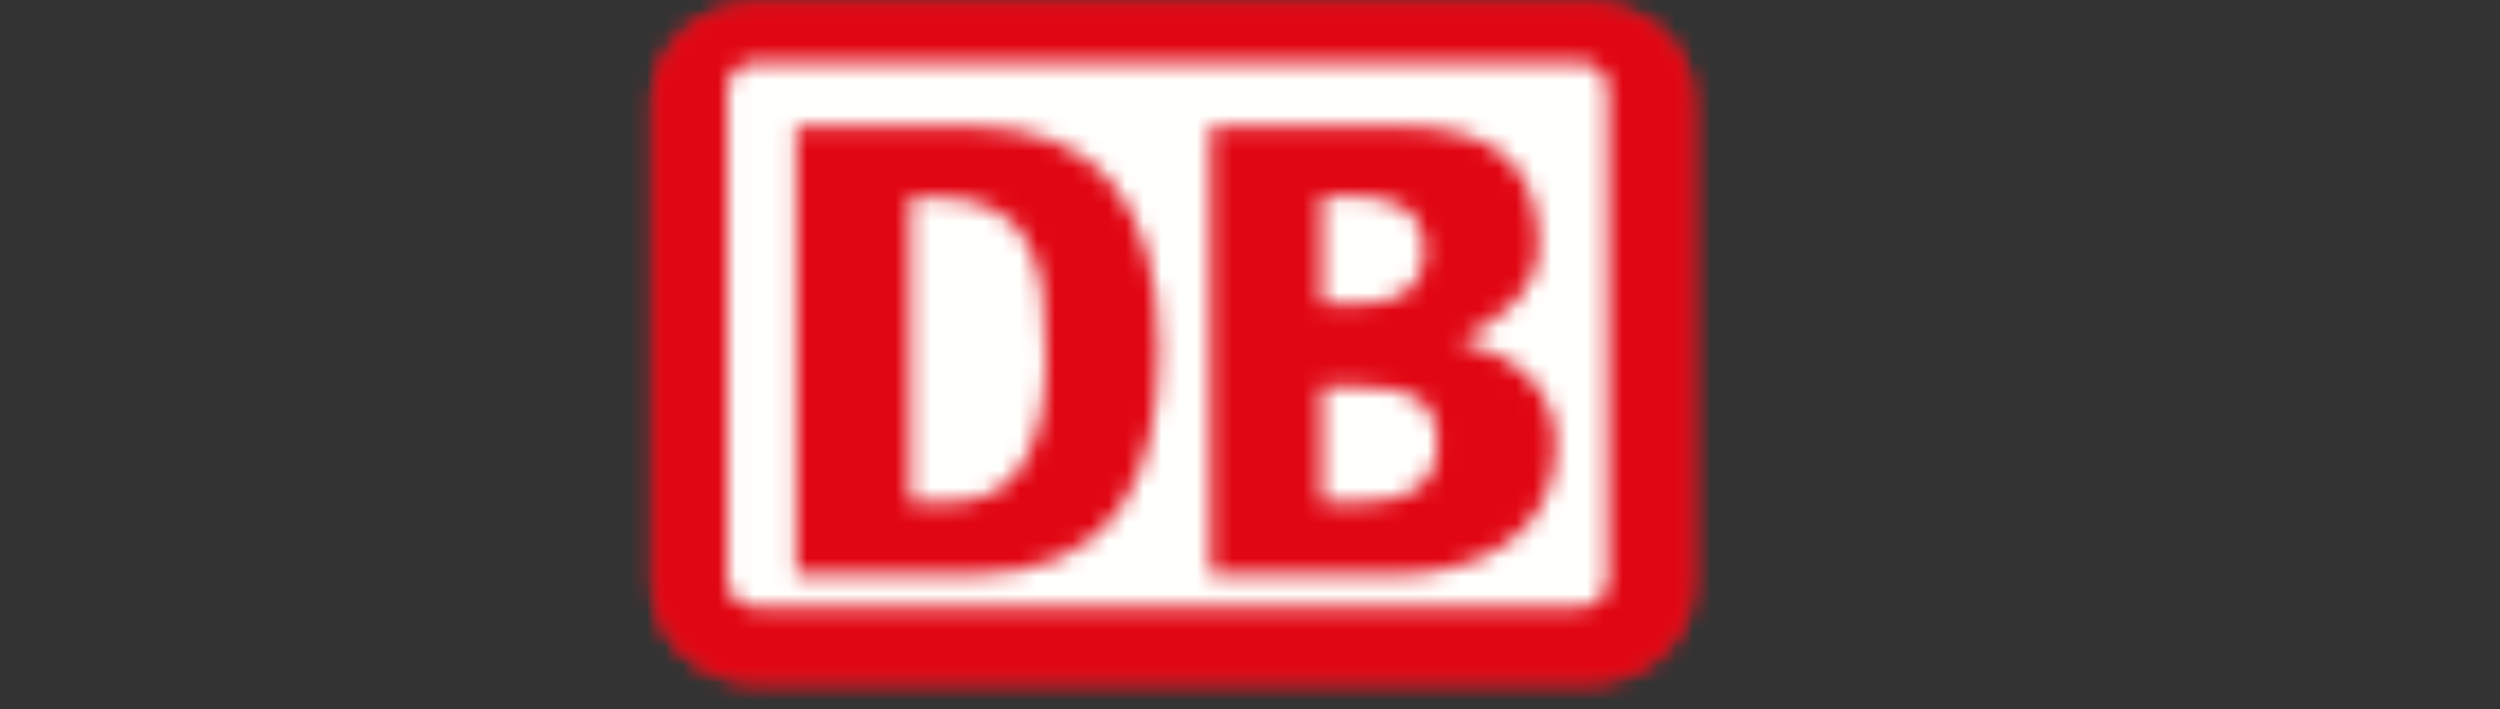 <svg width="141" height="40" viewBox="0 0 141 40" fill="none" xmlns="http://www.w3.org/2000/svg">
<rect x="0" y="0" width="141" height="40" fill="#333333" stroke="none"/>
<mask id="mask0_20_2988" style="mask-type:alpha" maskUnits="userSpaceOnUse" x="36" y="0" width="60" height="39">
<path fill-rule="evenodd" clip-rule="evenodd" d="M42.605 0.219C39.483 0.288 36.916 2.59 36.863 5.57V33.064C36.917 36.09 39.562 38.474 42.75 38.474H89.617C92.779 38.474 95.445 36.039 95.445 32.969V5.665C95.445 2.638 92.859 0.289 89.759 0.219H42.605Z" fill="white"/>
</mask>
<g mask="url(#mask0_20_2988)">
<path fill-rule="evenodd" clip-rule="evenodd" d="M31.991 42.991H100.313V-4.3H31.991V42.991Z" fill="#D6232A"/>
</g>
<mask id="mask1_20_2988" style="mask-type:alpha" maskUnits="userSpaceOnUse" x="41" y="3" width="50" height="32">
<path fill-rule="evenodd" clip-rule="evenodd" d="M42.607 3.522C41.686 3.522 41.009 4.223 41.009 5.101V32.656C41.009 33.534 41.686 34.238 42.607 34.238H89.139C90.061 34.238 90.676 33.534 90.676 32.656V5.101C90.676 4.223 90.061 3.522 89.139 3.522H42.607Z" fill="white"/>
</mask>
<g mask="url(#mask1_20_2988)">
<path fill-rule="evenodd" clip-rule="evenodd" d="M36.14 38.755H95.546V-0.995H36.14V38.755Z" fill="#FFFFFC"/>
</g>
<mask id="mask2_20_2988" style="mask-type:alpha" maskUnits="userSpaceOnUse" x="68" y="7" width="20" height="26">
<path fill-rule="evenodd" clip-rule="evenodd" d="M68.278 7.135V32.43H78.503C83.25 32.43 87.755 30.264 87.755 25.11C87.755 21.951 85.564 20.074 82.337 19.197C84.65 18.085 86.78 16.329 86.78 13.87C86.78 9.126 84.043 7.135 78.99 7.135H68.278ZM74.545 11.056H76.31C78.38 11.056 80.329 11.702 80.329 14.104C80.329 16.27 78.807 17.15 76.739 17.15H74.545V11.056ZM74.545 21.831H76.86C79.354 21.831 81.061 22.418 81.061 24.991C81.061 27.628 79.052 28.33 76.8 28.33H74.545V21.831Z" fill="white"/>
</mask>
<g mask="url(#mask2_20_2988)">
<path fill-rule="evenodd" clip-rule="evenodd" d="M63.408 36.948H92.625V2.618H63.408V36.948Z" fill="#D6232A"/>
</g>
<mask id="mask3_20_2988" style="mask-type:alpha" maskUnits="userSpaceOnUse" x="44" y="7" width="22" height="26">
<path fill-rule="evenodd" clip-rule="evenodd" d="M44.905 7.135V32.43H54.73C62.886 32.37 65.356 26.986 65.356 19.664C65.356 11.235 61.651 7.135 54.73 7.135H44.905ZM51.33 11.117H52.63C58.436 11.117 58.994 15.097 58.994 20.191C58.994 25.755 57.015 28.33 53.616 28.33H51.33V11.117Z" fill="white"/>
</mask>
<g mask="url(#mask3_20_2988)">
<path fill-rule="evenodd" clip-rule="evenodd" d="M40.036 36.948H70.226V2.618H40.036V36.948Z" fill="#D6232A"/>
</g>
<mask id="mask4_20_2988" style="mask-type:alpha" maskUnits="userSpaceOnUse" x="36" y="0" width="60" height="39">
<path fill-rule="evenodd" clip-rule="evenodd" d="M42.605 0.219C39.483 0.288 36.916 2.59 36.863 5.57V33.064C36.917 36.09 39.562 38.474 42.75 38.474H89.617C92.779 38.474 95.445 36.039 95.445 32.969V5.665C95.445 2.638 92.859 0.289 89.759 0.219H42.605Z" fill="white"/>
</mask>
<g mask="url(#mask4_20_2988)">
<path fill-rule="evenodd" clip-rule="evenodd" d="M31.991 42.991H100.313V-4.3H31.991V42.991Z" fill="#E10613"/>
</g>
<mask id="mask5_20_2988" style="mask-type:alpha" maskUnits="userSpaceOnUse" x="41" y="3" width="50" height="32">
<path fill-rule="evenodd" clip-rule="evenodd" d="M42.607 3.522C41.686 3.522 41.009 4.223 41.009 5.101V32.656C41.009 33.534 41.686 34.238 42.607 34.238H89.139C90.061 34.238 90.676 33.534 90.676 32.656V5.101C90.676 4.223 90.061 3.522 89.139 3.522H42.607Z" fill="white"/>
</mask>
<g mask="url(#mask5_20_2988)">
<path fill-rule="evenodd" clip-rule="evenodd" d="M36.14 38.755H95.546V-0.995H36.14V38.755Z" fill="#FFFFFC"/>
</g>
<mask id="mask6_20_2988" style="mask-type:alpha" maskUnits="userSpaceOnUse" x="68" y="7" width="20" height="26">
<path fill-rule="evenodd" clip-rule="evenodd" d="M68.278 7.135V32.43H78.503C83.25 32.43 87.755 30.264 87.755 25.11C87.755 21.951 85.564 20.074 82.337 19.197C84.65 18.085 86.78 16.329 86.78 13.87C86.78 9.126 84.043 7.135 78.99 7.135H68.278ZM74.545 11.056H76.31C78.38 11.056 80.329 11.702 80.329 14.104C80.329 16.27 78.807 17.15 76.739 17.15H74.545V11.056ZM74.545 21.831H76.86C79.354 21.831 81.061 22.418 81.061 24.991C81.061 27.628 79.052 28.33 76.8 28.33H74.545V21.831Z" fill="white"/>
</mask>
<g mask="url(#mask6_20_2988)">
<path fill-rule="evenodd" clip-rule="evenodd" d="M63.408 36.948H92.625V2.618H63.408V36.948Z" fill="#E10613"/>
</g>
<mask id="mask7_20_2988" style="mask-type:alpha" maskUnits="userSpaceOnUse" x="44" y="7" width="22" height="26">
<path fill-rule="evenodd" clip-rule="evenodd" d="M44.905 7.135V32.43H54.73C62.886 32.37 65.356 26.986 65.356 19.664C65.356 11.235 61.651 7.135 54.73 7.135H44.905ZM51.33 11.117H52.63C58.436 11.117 58.994 15.097 58.994 20.191C58.994 25.755 57.015 28.33 53.616 28.33H51.33V11.117Z" fill="white"/>
</mask>
<g mask="url(#mask7_20_2988)">
<path fill-rule="evenodd" clip-rule="evenodd" d="M40.036 36.948H70.226V2.618H40.036V36.948Z" fill="#E10613"/>
</g>
</svg>
